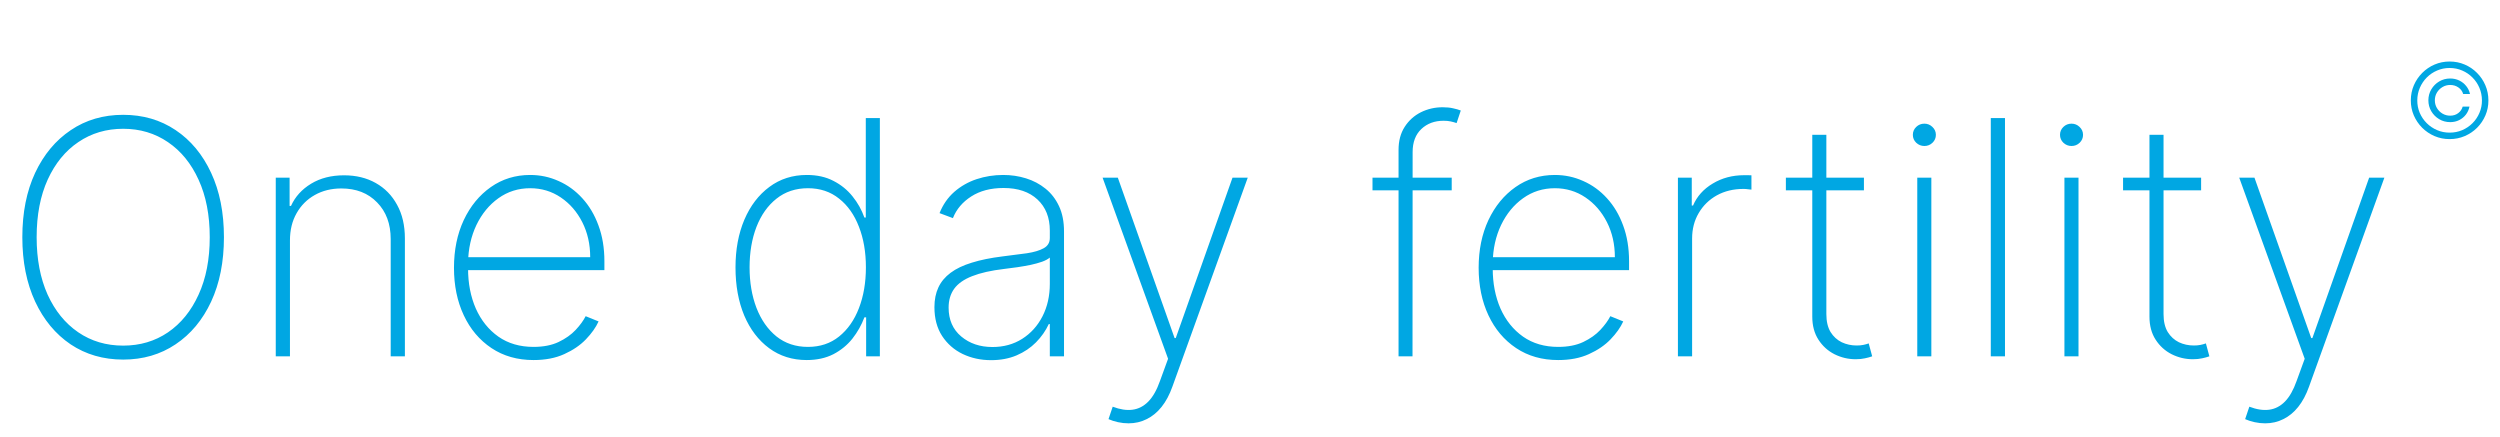 <svg xmlns="http://www.w3.org/2000/svg" width="435" height="76" viewBox="0 0 435 76" fill="none"><path d="M38.965 41.273C38.965 45.55 38.223 49.288 36.738 52.486C35.254 55.671 33.189 58.147 30.544 59.915C27.913 61.683 24.877 62.567 21.436 62.567C17.981 62.567 14.931 61.683 12.287 59.915C9.655 58.134 7.597 55.651 6.113 52.466C4.629 49.268 3.886 45.537 3.886 41.273C3.886 36.995 4.629 33.264 6.113 30.079C7.611 26.895 9.675 24.418 12.307 22.651C14.938 20.869 17.981 19.979 21.436 19.979C24.877 19.979 27.913 20.863 30.544 22.63C33.189 24.398 35.254 26.881 36.738 30.079C38.223 33.264 38.965 36.995 38.965 41.273ZM36.495 41.273C36.495 37.427 35.848 34.094 34.552 31.273C33.27 28.453 31.496 26.274 29.229 24.735C26.962 23.184 24.364 22.408 21.436 22.408C18.508 22.408 15.91 23.177 13.643 24.715C11.376 26.24 9.594 28.419 8.299 31.253C7.017 34.074 6.376 37.413 6.376 41.273C6.376 45.092 7.01 48.418 8.279 51.252C9.561 54.072 11.335 56.258 13.602 57.81C15.869 59.362 18.48 60.138 21.436 60.138C24.364 60.138 26.962 59.369 29.229 57.83C31.496 56.278 33.27 54.092 34.552 51.272C35.848 48.452 36.495 45.119 36.495 41.273ZM50.452 41.84V62H47.982V30.909H50.391V35.828H50.634C51.363 34.222 52.53 32.933 54.136 31.962C55.742 30.99 57.651 30.504 59.864 30.504C61.956 30.504 63.791 30.95 65.37 31.84C66.962 32.731 68.204 33.999 69.094 35.646C69.998 37.278 70.451 39.228 70.451 41.495V62H67.981V41.597C67.981 38.952 67.192 36.826 65.613 35.221C64.047 33.601 61.976 32.791 59.399 32.791C57.671 32.791 56.133 33.169 54.784 33.925C53.434 34.681 52.375 35.74 51.606 37.103C50.837 38.452 50.452 40.031 50.452 41.84ZM92.838 62.648C90.031 62.648 87.588 61.953 85.51 60.563C83.432 59.173 81.826 57.27 80.693 54.855C79.559 52.439 78.992 49.686 78.992 46.596C78.992 43.492 79.559 40.726 80.693 38.297C81.84 35.868 83.412 33.952 85.409 32.549C87.406 31.145 89.687 30.444 92.251 30.444C93.991 30.444 95.638 30.794 97.189 31.496C98.755 32.184 100.131 33.183 101.319 34.492C102.52 35.801 103.458 37.38 104.132 39.228C104.82 41.077 105.165 43.155 105.165 45.463V47.001H80.551V44.754H102.695C102.695 42.501 102.236 40.47 101.319 38.662C100.401 36.853 99.153 35.416 97.574 34.35C95.995 33.284 94.221 32.751 92.251 32.751C90.186 32.751 88.344 33.331 86.725 34.492C85.119 35.639 83.844 37.191 82.899 39.147C81.968 41.104 81.482 43.29 81.442 45.706V46.718C81.442 49.309 81.894 51.636 82.798 53.701C83.715 55.752 85.024 57.378 86.725 58.579C88.425 59.767 90.463 60.36 92.838 60.36C94.538 60.36 95.989 60.077 97.189 59.51C98.404 58.93 99.396 58.228 100.165 57.405C100.934 56.582 101.514 55.786 101.906 55.017L104.153 55.928C103.68 56.967 102.945 58.006 101.946 59.045C100.961 60.07 99.706 60.927 98.181 61.615C96.67 62.304 94.889 62.648 92.838 62.648ZM140.365 62.648C137.868 62.648 135.689 61.959 133.827 60.583C131.964 59.207 130.52 57.311 129.495 54.895C128.483 52.466 127.977 49.68 127.977 46.535C127.977 43.418 128.49 40.652 129.515 38.236C130.554 35.807 132.005 33.905 133.867 32.528C135.729 31.139 137.902 30.444 140.385 30.444C142.166 30.444 143.711 30.788 145.02 31.476C146.343 32.151 147.449 33.048 148.34 34.168C149.244 35.288 149.932 36.516 150.404 37.852H150.647V20.546H153.096V62H150.708V55.219H150.404C149.905 56.555 149.21 57.79 148.319 58.923C147.429 60.043 146.322 60.947 145 61.636C143.677 62.31 142.132 62.648 140.365 62.648ZM140.587 60.36C142.692 60.36 144.494 59.76 145.992 58.559C147.503 57.344 148.657 55.698 149.453 53.62C150.263 51.528 150.667 49.16 150.667 46.515C150.667 43.87 150.263 41.516 149.453 39.451C148.657 37.373 147.503 35.74 145.992 34.553C144.494 33.352 142.692 32.751 140.587 32.751C138.455 32.751 136.627 33.358 135.102 34.573C133.59 35.774 132.43 37.413 131.62 39.492C130.824 41.57 130.426 43.911 130.426 46.515C130.426 49.12 130.824 51.468 131.62 53.559C132.43 55.651 133.59 57.311 135.102 58.539C136.627 59.753 138.455 60.36 140.587 60.36ZM172.447 62.668C170.653 62.668 169.006 62.31 167.508 61.595C166.024 60.88 164.83 59.834 163.926 58.458C163.035 57.081 162.59 55.408 162.59 53.438C162.59 52.142 162.819 51.002 163.278 50.017C163.737 49.032 164.445 48.182 165.403 47.467C166.361 46.751 167.589 46.164 169.087 45.706C170.585 45.233 172.373 44.869 174.451 44.613C176.03 44.424 177.44 44.242 178.682 44.066C179.923 43.877 180.895 43.587 181.596 43.196C182.312 42.804 182.669 42.211 182.669 41.414V40.119C182.669 37.852 181.954 36.05 180.524 34.715C179.093 33.379 177.123 32.711 174.613 32.711C172.387 32.711 170.511 33.203 168.986 34.188C167.475 35.16 166.415 36.415 165.808 37.953L163.48 37.083C164.074 35.598 164.931 34.364 166.051 33.379C167.184 32.394 168.48 31.658 169.937 31.172C171.408 30.686 172.947 30.444 174.552 30.444C175.942 30.444 177.265 30.639 178.52 31.03C179.788 31.422 180.915 32.016 181.9 32.812C182.899 33.608 183.688 34.627 184.268 35.868C184.849 37.096 185.139 38.567 185.139 40.281V62H182.669V56.393H182.487C181.947 57.554 181.205 58.613 180.26 59.571C179.329 60.516 178.203 61.271 176.88 61.838C175.571 62.391 174.094 62.668 172.447 62.668ZM172.69 60.381C174.633 60.381 176.354 59.908 177.852 58.964C179.363 58.006 180.544 56.697 181.394 55.037C182.244 53.377 182.669 51.495 182.669 49.39V44.815C182.359 45.085 181.907 45.328 181.313 45.544C180.733 45.746 180.072 45.928 179.329 46.09C178.601 46.239 177.831 46.374 177.022 46.495C176.226 46.603 175.45 46.704 174.694 46.799C172.427 47.069 170.578 47.487 169.148 48.054C167.731 48.607 166.692 49.336 166.031 50.24C165.383 51.144 165.059 52.237 165.059 53.519C165.059 55.637 165.788 57.311 167.245 58.539C168.703 59.767 170.518 60.381 172.69 60.381ZM196.363 73.659C195.742 73.659 195.128 73.592 194.521 73.457C193.913 73.322 193.367 73.146 192.881 72.93L193.61 70.765C194.878 71.25 196.025 71.426 197.051 71.291C198.09 71.156 199.007 70.684 199.804 69.874C200.6 69.064 201.275 67.877 201.828 66.311L203.245 62.425L191.849 30.909H194.5L204.378 58.822H204.581L214.458 30.909H217.11L203.994 67.283C203.494 68.686 202.867 69.86 202.111 70.805C201.355 71.75 200.492 72.458 199.52 72.93C198.562 73.416 197.51 73.659 196.363 73.659ZM252.598 30.909V33.115H238.814V30.909H252.598ZM243.348 62V26.071C243.348 24.506 243.706 23.17 244.421 22.064C245.136 20.957 246.074 20.114 247.234 19.533C248.408 18.953 249.67 18.663 251.02 18.663C251.735 18.663 252.342 18.724 252.841 18.845C253.354 18.953 253.799 19.081 254.177 19.23L253.449 21.416C253.138 21.308 252.801 21.213 252.437 21.133C252.086 21.052 251.667 21.011 251.182 21.011C249.616 21.011 248.328 21.49 247.315 22.448C246.303 23.406 245.797 24.742 245.797 26.456L245.777 62H243.348ZM271.13 62.648C268.323 62.648 265.88 61.953 263.802 60.563C261.724 59.173 260.118 57.27 258.985 54.855C257.851 52.439 257.284 49.686 257.284 46.596C257.284 43.492 257.851 40.726 258.985 38.297C260.132 35.868 261.704 33.952 263.701 32.549C265.698 31.145 267.979 30.444 270.543 30.444C272.283 30.444 273.93 30.794 275.481 31.496C277.047 32.184 278.423 33.183 279.611 34.492C280.812 35.801 281.75 37.38 282.424 39.228C283.112 41.077 283.457 43.155 283.457 45.463V47.001H258.843V44.754H280.987C280.987 42.501 280.528 40.47 279.611 38.662C278.693 36.853 277.445 35.416 275.866 34.35C274.287 33.284 272.513 32.751 270.543 32.751C268.478 32.751 266.636 33.331 265.017 34.492C263.411 35.639 262.136 37.191 261.191 39.147C260.26 41.104 259.774 43.29 259.734 45.706V46.718C259.734 49.309 260.186 51.636 261.09 53.701C262.007 55.752 263.316 57.378 265.017 58.579C266.717 59.767 268.755 60.36 271.13 60.36C272.83 60.36 274.28 60.077 275.481 59.51C276.696 58.93 277.688 58.228 278.457 57.405C279.226 56.582 279.806 55.786 280.198 55.017L282.445 55.928C281.972 56.967 281.237 58.006 280.238 59.045C279.253 60.07 277.998 60.927 276.473 61.615C274.962 62.304 273.181 62.648 271.13 62.648ZM291.958 62V30.909H294.367V35.767H294.589C295.264 34.175 296.404 32.9 298.01 31.941C299.616 30.97 301.445 30.484 303.496 30.484C303.712 30.484 303.927 30.484 304.143 30.484C304.359 30.484 304.562 30.491 304.751 30.504V32.994C304.589 32.98 304.393 32.96 304.164 32.933C303.948 32.893 303.678 32.873 303.354 32.873C301.627 32.873 300.088 33.244 298.739 33.986C297.403 34.728 296.35 35.754 295.581 37.062C294.812 38.358 294.427 39.842 294.427 41.516V62H291.958ZM324.324 30.909V33.115H310.742V30.909H324.324ZM315.337 23.46H317.786V54.652C317.786 55.921 318.029 56.96 318.515 57.77C319.014 58.566 319.662 59.159 320.458 59.551C321.268 59.929 322.131 60.117 323.049 60.117C323.494 60.117 323.879 60.084 324.203 60.016C324.54 59.949 324.857 59.861 325.154 59.753L325.761 62C325.383 62.135 324.965 62.25 324.506 62.344C324.047 62.452 323.508 62.506 322.887 62.506C321.592 62.506 320.364 62.216 319.203 61.636C318.056 61.055 317.125 60.212 316.41 59.105C315.695 57.999 315.337 56.663 315.337 55.098V23.46ZM333.605 62V30.909H336.054V62H333.605ZM334.84 25.403C334.3 25.403 333.828 25.215 333.423 24.837C333.031 24.459 332.836 24 332.836 23.46C332.836 22.921 333.031 22.462 333.423 22.084C333.814 21.706 334.286 21.517 334.84 21.517C335.379 21.517 335.845 21.706 336.236 22.084C336.641 22.462 336.843 22.921 336.843 23.46C336.843 24 336.648 24.459 336.256 24.837C335.865 25.215 335.393 25.403 334.84 25.403ZM348.867 20.546V62H346.397V20.546H348.867ZM359.21 62V30.909H361.66V62H359.21ZM360.445 25.403C359.905 25.403 359.433 25.215 359.028 24.837C358.637 24.459 358.441 24 358.441 23.46C358.441 22.921 358.637 22.462 359.028 22.084C359.419 21.706 359.892 21.517 360.445 21.517C360.985 21.517 361.45 21.706 361.842 22.084C362.247 22.462 362.449 22.921 362.449 23.46C362.449 24 362.253 24.459 361.862 24.837C361.471 25.215 360.998 25.403 360.445 25.403ZM382.994 30.909V33.115H369.412V30.909H382.994ZM374.007 23.46H376.456V54.652C376.456 55.921 376.699 56.96 377.185 57.77C377.684 58.566 378.332 59.159 379.128 59.551C379.938 59.929 380.801 60.117 381.719 60.117C382.164 60.117 382.549 60.084 382.873 60.016C383.21 59.949 383.527 59.861 383.824 59.753L384.431 62C384.053 62.135 383.635 62.25 383.176 62.344C382.717 62.452 382.178 62.506 381.557 62.506C380.261 62.506 379.033 62.216 377.873 61.636C376.726 61.055 375.795 60.212 375.08 59.105C374.364 57.999 374.007 56.663 374.007 55.098V23.46ZM394.137 73.659C393.516 73.659 392.902 73.592 392.295 73.457C391.688 73.322 391.141 73.146 390.655 72.93L391.384 70.765C392.653 71.25 393.8 71.426 394.825 71.291C395.864 71.156 396.782 70.684 397.578 69.874C398.374 69.064 399.049 67.877 399.602 66.311L401.019 62.425L389.623 30.909H392.275L402.153 58.822H402.355L412.233 30.909H414.884L401.768 67.283C401.269 68.686 400.641 69.86 399.886 70.805C399.13 71.75 398.266 72.458 397.295 72.93C396.337 73.416 395.284 73.659 394.137 73.659Z" fill="#00A7E3"></path><path d="M422.538 17.454C422.538 16.756 422.709 16.119 423.05 15.543C423.391 14.968 423.849 14.51 424.424 14.169C424.999 13.828 425.636 13.658 426.335 13.658C426.906 13.658 427.433 13.775 427.914 14.009C428.396 14.244 428.798 14.565 429.122 14.974C429.45 15.379 429.67 15.842 429.781 16.361H428.592C428.464 15.897 428.191 15.518 427.773 15.224C427.356 14.93 426.876 14.783 426.335 14.783C425.845 14.783 425.398 14.904 424.993 15.147C424.588 15.386 424.264 15.707 424.021 16.112C423.783 16.513 423.663 16.96 423.663 17.454C423.663 17.945 423.783 18.392 424.021 18.797C424.264 19.202 424.588 19.526 424.993 19.768C425.398 20.007 425.845 20.126 426.335 20.126C426.876 20.126 427.341 19.979 427.729 19.685C428.116 19.391 428.376 19.012 428.509 18.548H429.691C429.585 19.067 429.376 19.532 429.065 19.941C428.754 20.346 428.364 20.666 427.895 20.9C427.426 21.134 426.906 21.251 426.335 21.251C425.636 21.251 424.999 21.081 424.424 20.74C423.849 20.399 423.391 19.941 423.05 19.366C422.709 18.791 422.538 18.153 422.538 17.454ZM426.233 24.204C425.304 24.204 424.43 24.03 423.612 23.68C422.798 23.331 422.08 22.847 421.458 22.229C420.84 21.607 420.354 20.889 420.001 20.075C419.651 19.261 419.479 18.388 419.483 17.454C419.487 16.521 419.664 15.648 420.013 14.834C420.367 14.02 420.853 13.304 421.471 12.686C422.089 12.064 422.805 11.578 423.619 11.229C424.433 10.879 425.304 10.704 426.233 10.704C427.166 10.704 428.04 10.879 428.854 11.229C429.672 11.578 430.388 12.064 431.001 12.686C431.619 13.304 432.103 14.02 432.452 14.834C432.802 15.648 432.979 16.521 432.983 17.454C432.987 18.388 432.815 19.261 432.465 20.075C432.116 20.889 431.632 21.607 431.014 22.229C430.396 22.847 429.678 23.331 428.86 23.68C428.042 24.03 427.166 24.204 426.233 24.204ZM426.233 23.079C427.013 23.079 427.744 22.935 428.425 22.645C429.107 22.351 429.704 21.948 430.215 21.437C430.731 20.921 431.134 20.322 431.423 19.641C431.717 18.959 431.862 18.232 431.858 17.461C431.854 16.681 431.705 15.95 431.411 15.268C431.121 14.587 430.718 13.99 430.202 13.479C429.691 12.963 429.097 12.56 428.419 12.271C427.741 11.977 427.013 11.829 426.233 11.829C425.457 11.829 424.731 11.977 424.053 12.271C423.376 12.56 422.779 12.963 422.263 13.479C421.752 13.994 421.349 14.593 421.055 15.275C420.761 15.952 420.612 16.681 420.608 17.461C420.604 18.232 420.746 18.959 421.036 19.641C421.33 20.318 421.735 20.915 422.251 21.43C422.766 21.942 423.365 22.345 424.047 22.639C424.729 22.933 425.457 23.079 426.233 23.079Z" fill="#00A7E3"></path></svg>